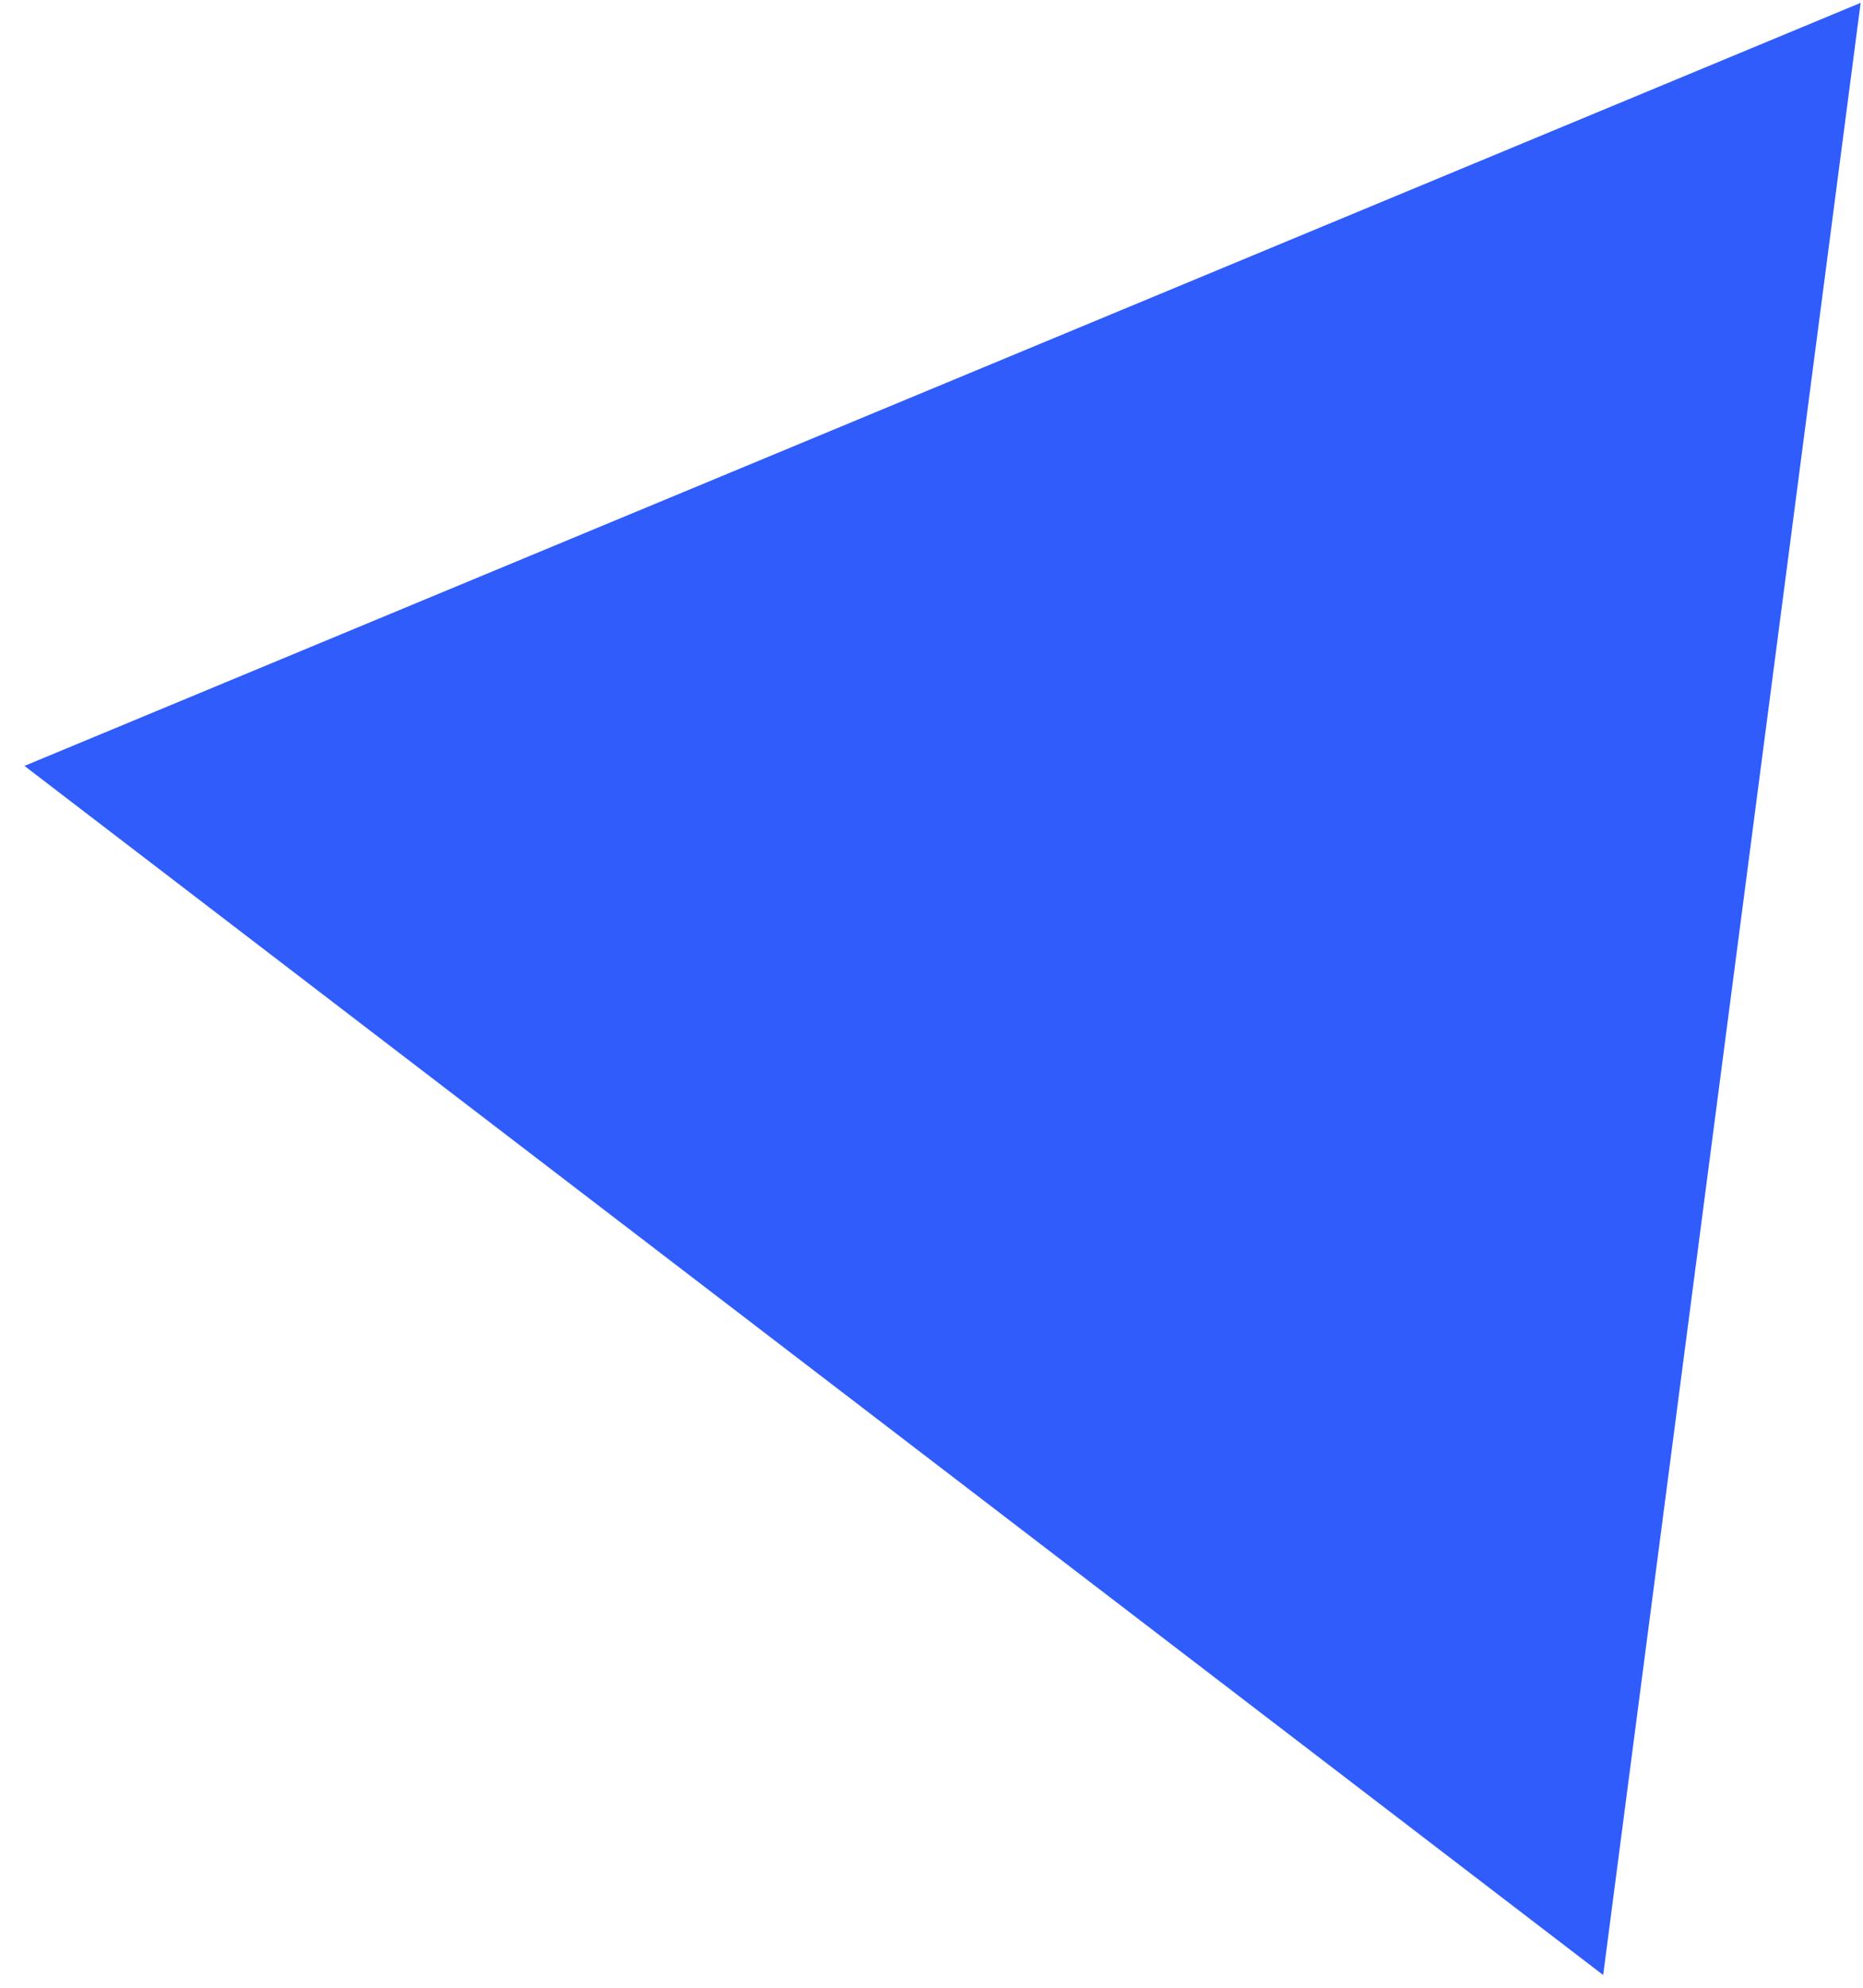 <?xml version="1.0" encoding="UTF-8"?> <svg xmlns="http://www.w3.org/2000/svg" width="30" height="32" viewBox="0 0 30 32" fill="none"> <path d="M0.394 12.33L29.962 0.046L25.816 31.795L0.394 12.33Z" fill="#2F5CFB"></path> </svg> 